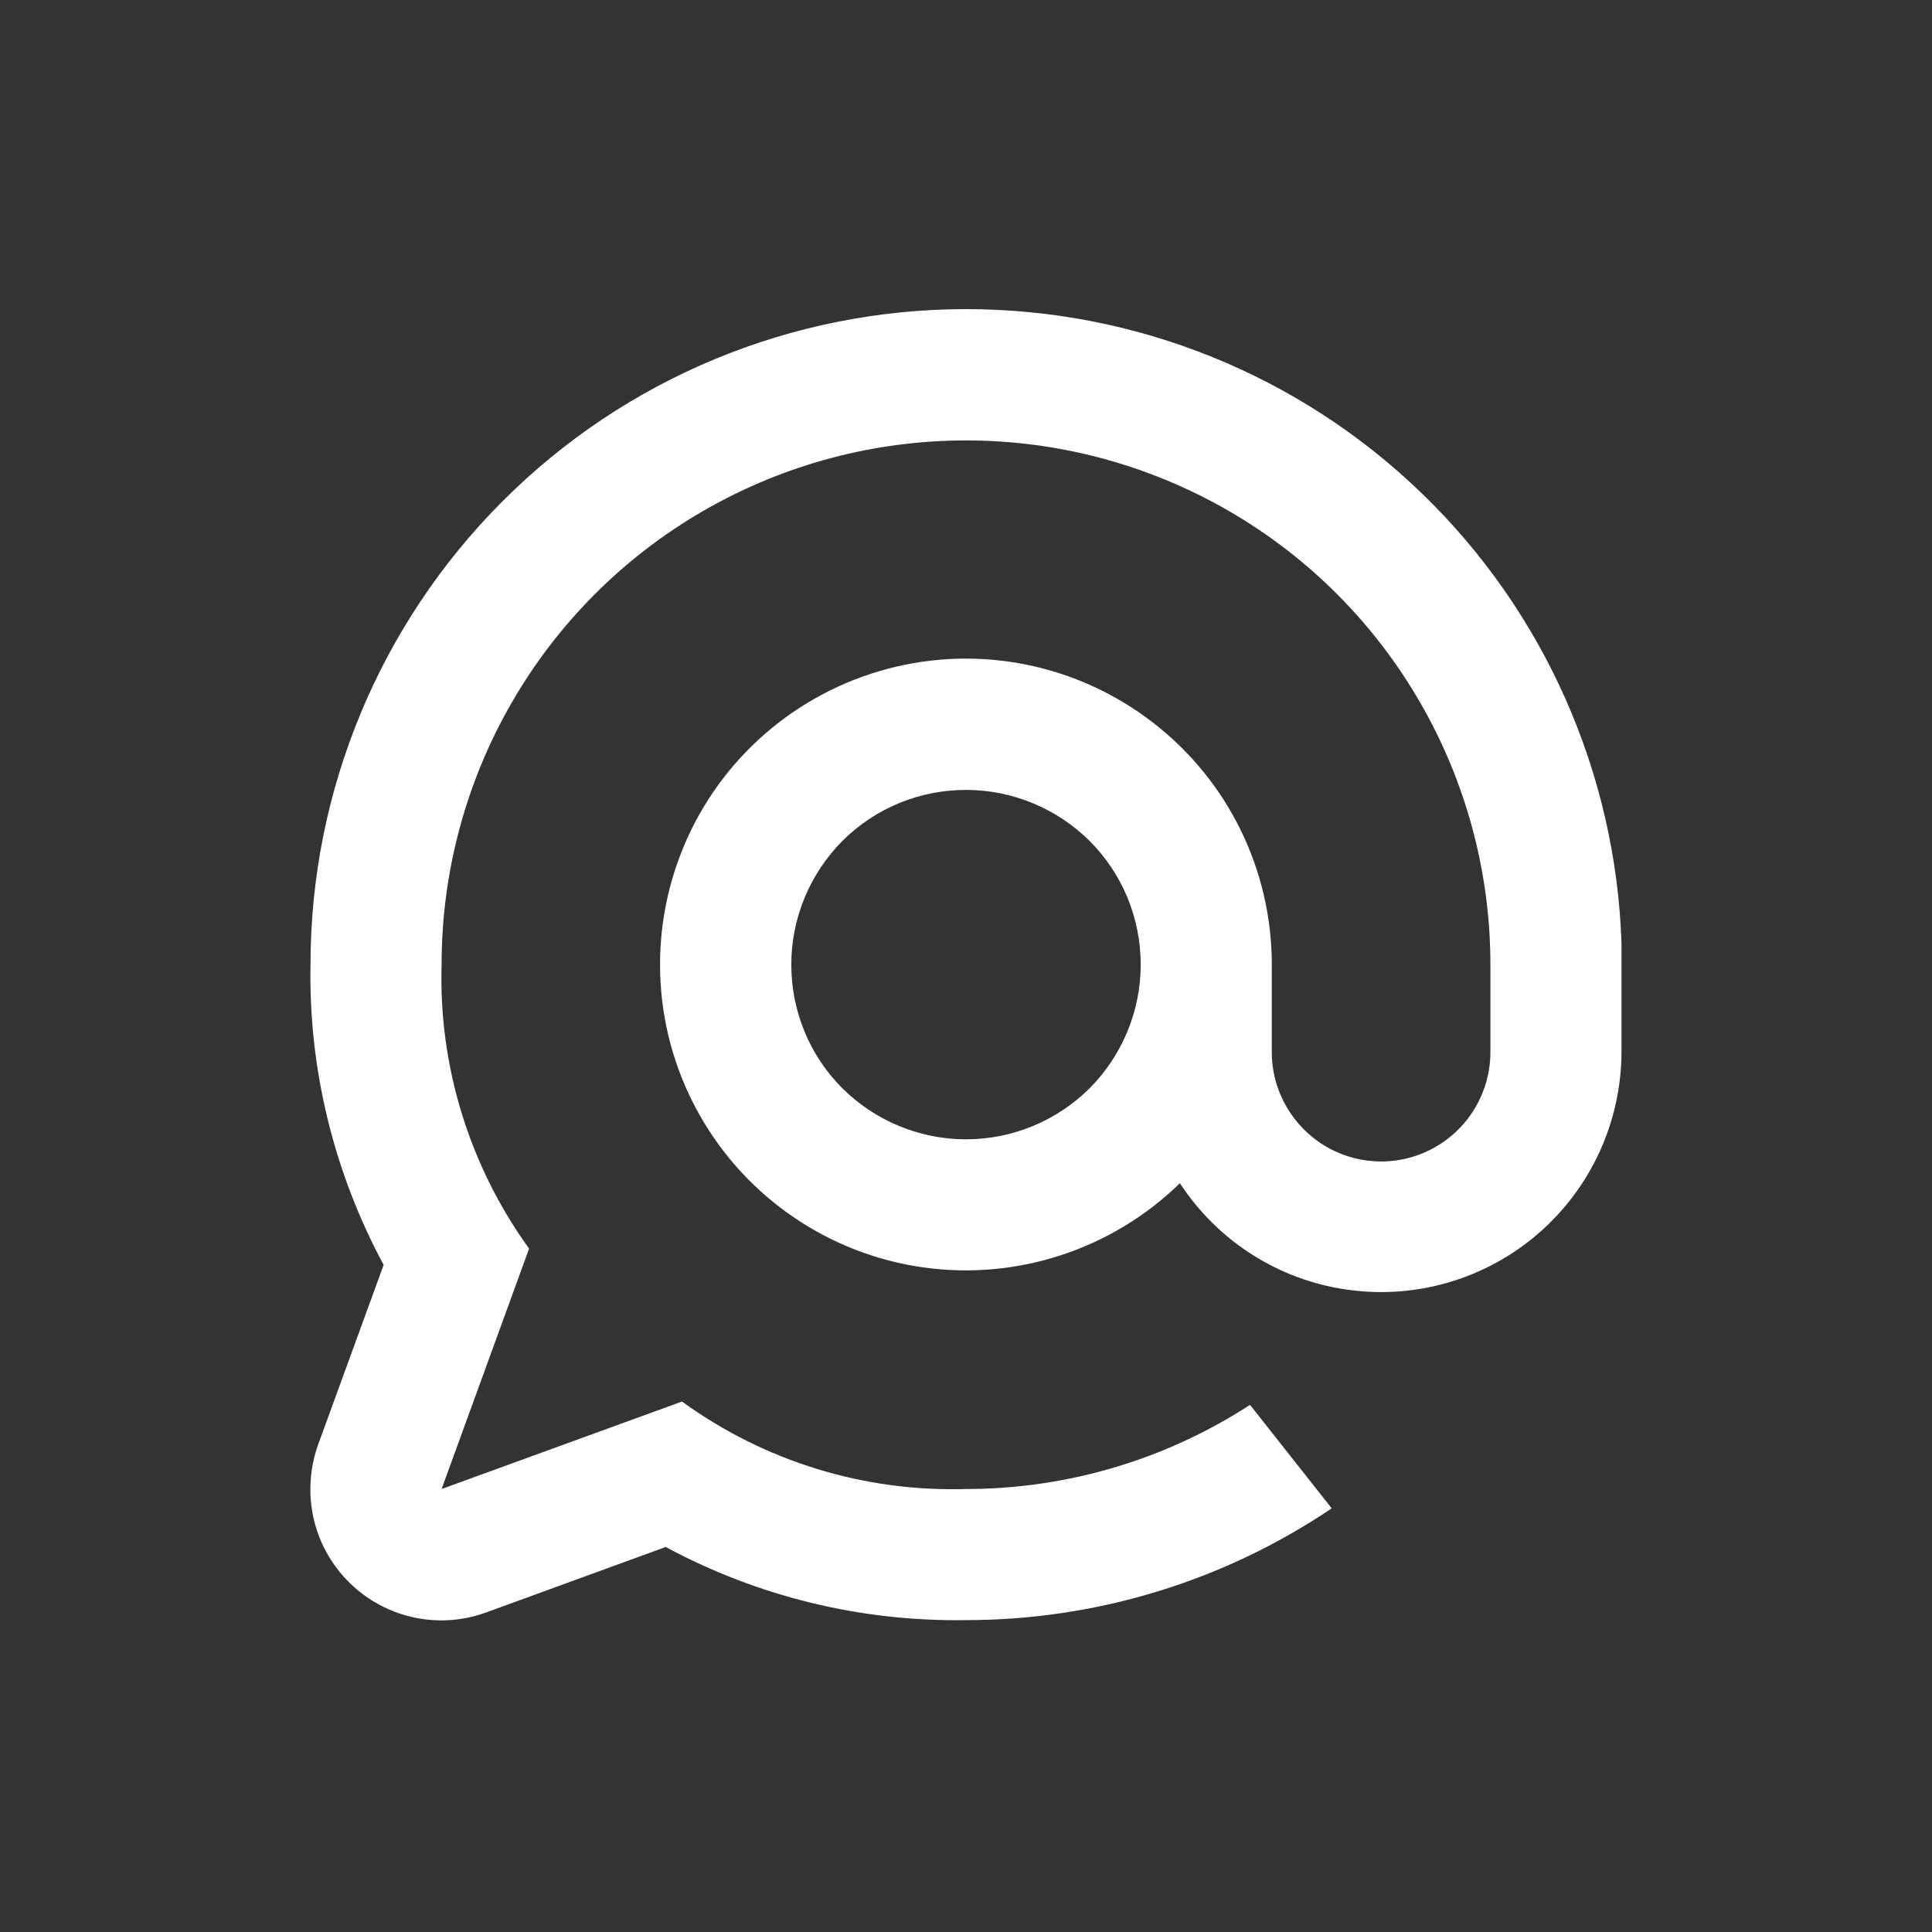 <?xml version="1.0" encoding="UTF-8"?> <!-- Generator: Adobe Illustrator 24.1.2, SVG Export Plug-In . SVG Version: 6.00 Build 0) --> <svg xmlns="http://www.w3.org/2000/svg" xmlns:xlink="http://www.w3.org/1999/xlink" id="Layer_1" x="0px" y="0px" viewBox="0 0 700 700" style="enable-background:new 0 0 700 700;" xml:space="preserve"><rect x="0" y="0" width="700" height="700" fill="#333333" stroke="none"/> <style type="text/css"> .st0{fill:#FFFFFF;} </style> <path class="st0" d="M350,112c-63,0-123.4,25-167.9,69.6c-44.5,44.5-69.6,104.9-69.6,167.9c-0.7,37.9,8.5,75.4,26.5,108.8l-23.7,65 c-4.1,11.4-3.8,23.9,1,35.1c4.8,11.1,13.7,20,24.8,24.8c11.1,4.8,23.7,5.2,35.1,1l65-23.7C274.6,578.5,312,587.6,350,587 c47.2,0,93.4-14.1,132.5-40.5L452.9,509c-30.6,19.9-66.4,30.5-102.9,30.5c-36.9,1.1-73-10-102.9-31.7L160,539.5l31.7-87.1v0 c-21.6-29.9-32.8-66.1-31.7-102.9c0-67.9,36.2-130.6,95-164.5c58.8-33.9,131.2-33.9,190,0c58.8,33.9,95,96.7,95,164.5v31.7 c0,14.1-7.5,27.2-19.8,34.3c-12.2,7.1-27.3,7.1-39.6,0c-12.2-7.1-19.8-20.1-19.8-34.3v-31.7c0-34.4-15.9-66.8-43.2-87.8 c-27.2-21-62.7-28.2-95.9-19.4c-33.3,8.8-60.6,32.5-73.9,64.2c-13.3,31.7-11.2,67.8,5.8,97.7c17,29.9,46.9,50.2,80.9,55 c34,4.8,68.4-6.5,93-30.5c13.8,21.1,36,35.2,60.9,38.6c24.9,3.5,50.1-4,69.1-20.5c19-16.5,29.9-40.4,30-65.6v-39.6 c-2.1-61.6-28-120-72.3-162.8C470.9,135.9,411.7,112,350,112L350,112z M350,412.8c-16.8,0-32.9-6.7-44.8-18.5 c-11.9-11.9-18.5-28-18.5-44.8c0-16.8,6.7-32.9,18.5-44.8c11.9-11.9,28-18.5,44.8-18.5c16.8,0,32.9,6.7,44.8,18.5 c11.9,11.9,18.5,28,18.5,44.8c0,16.8-6.7,32.9-18.5,44.8C382.9,406.1,366.8,412.8,350,412.8z"></path> </svg> 